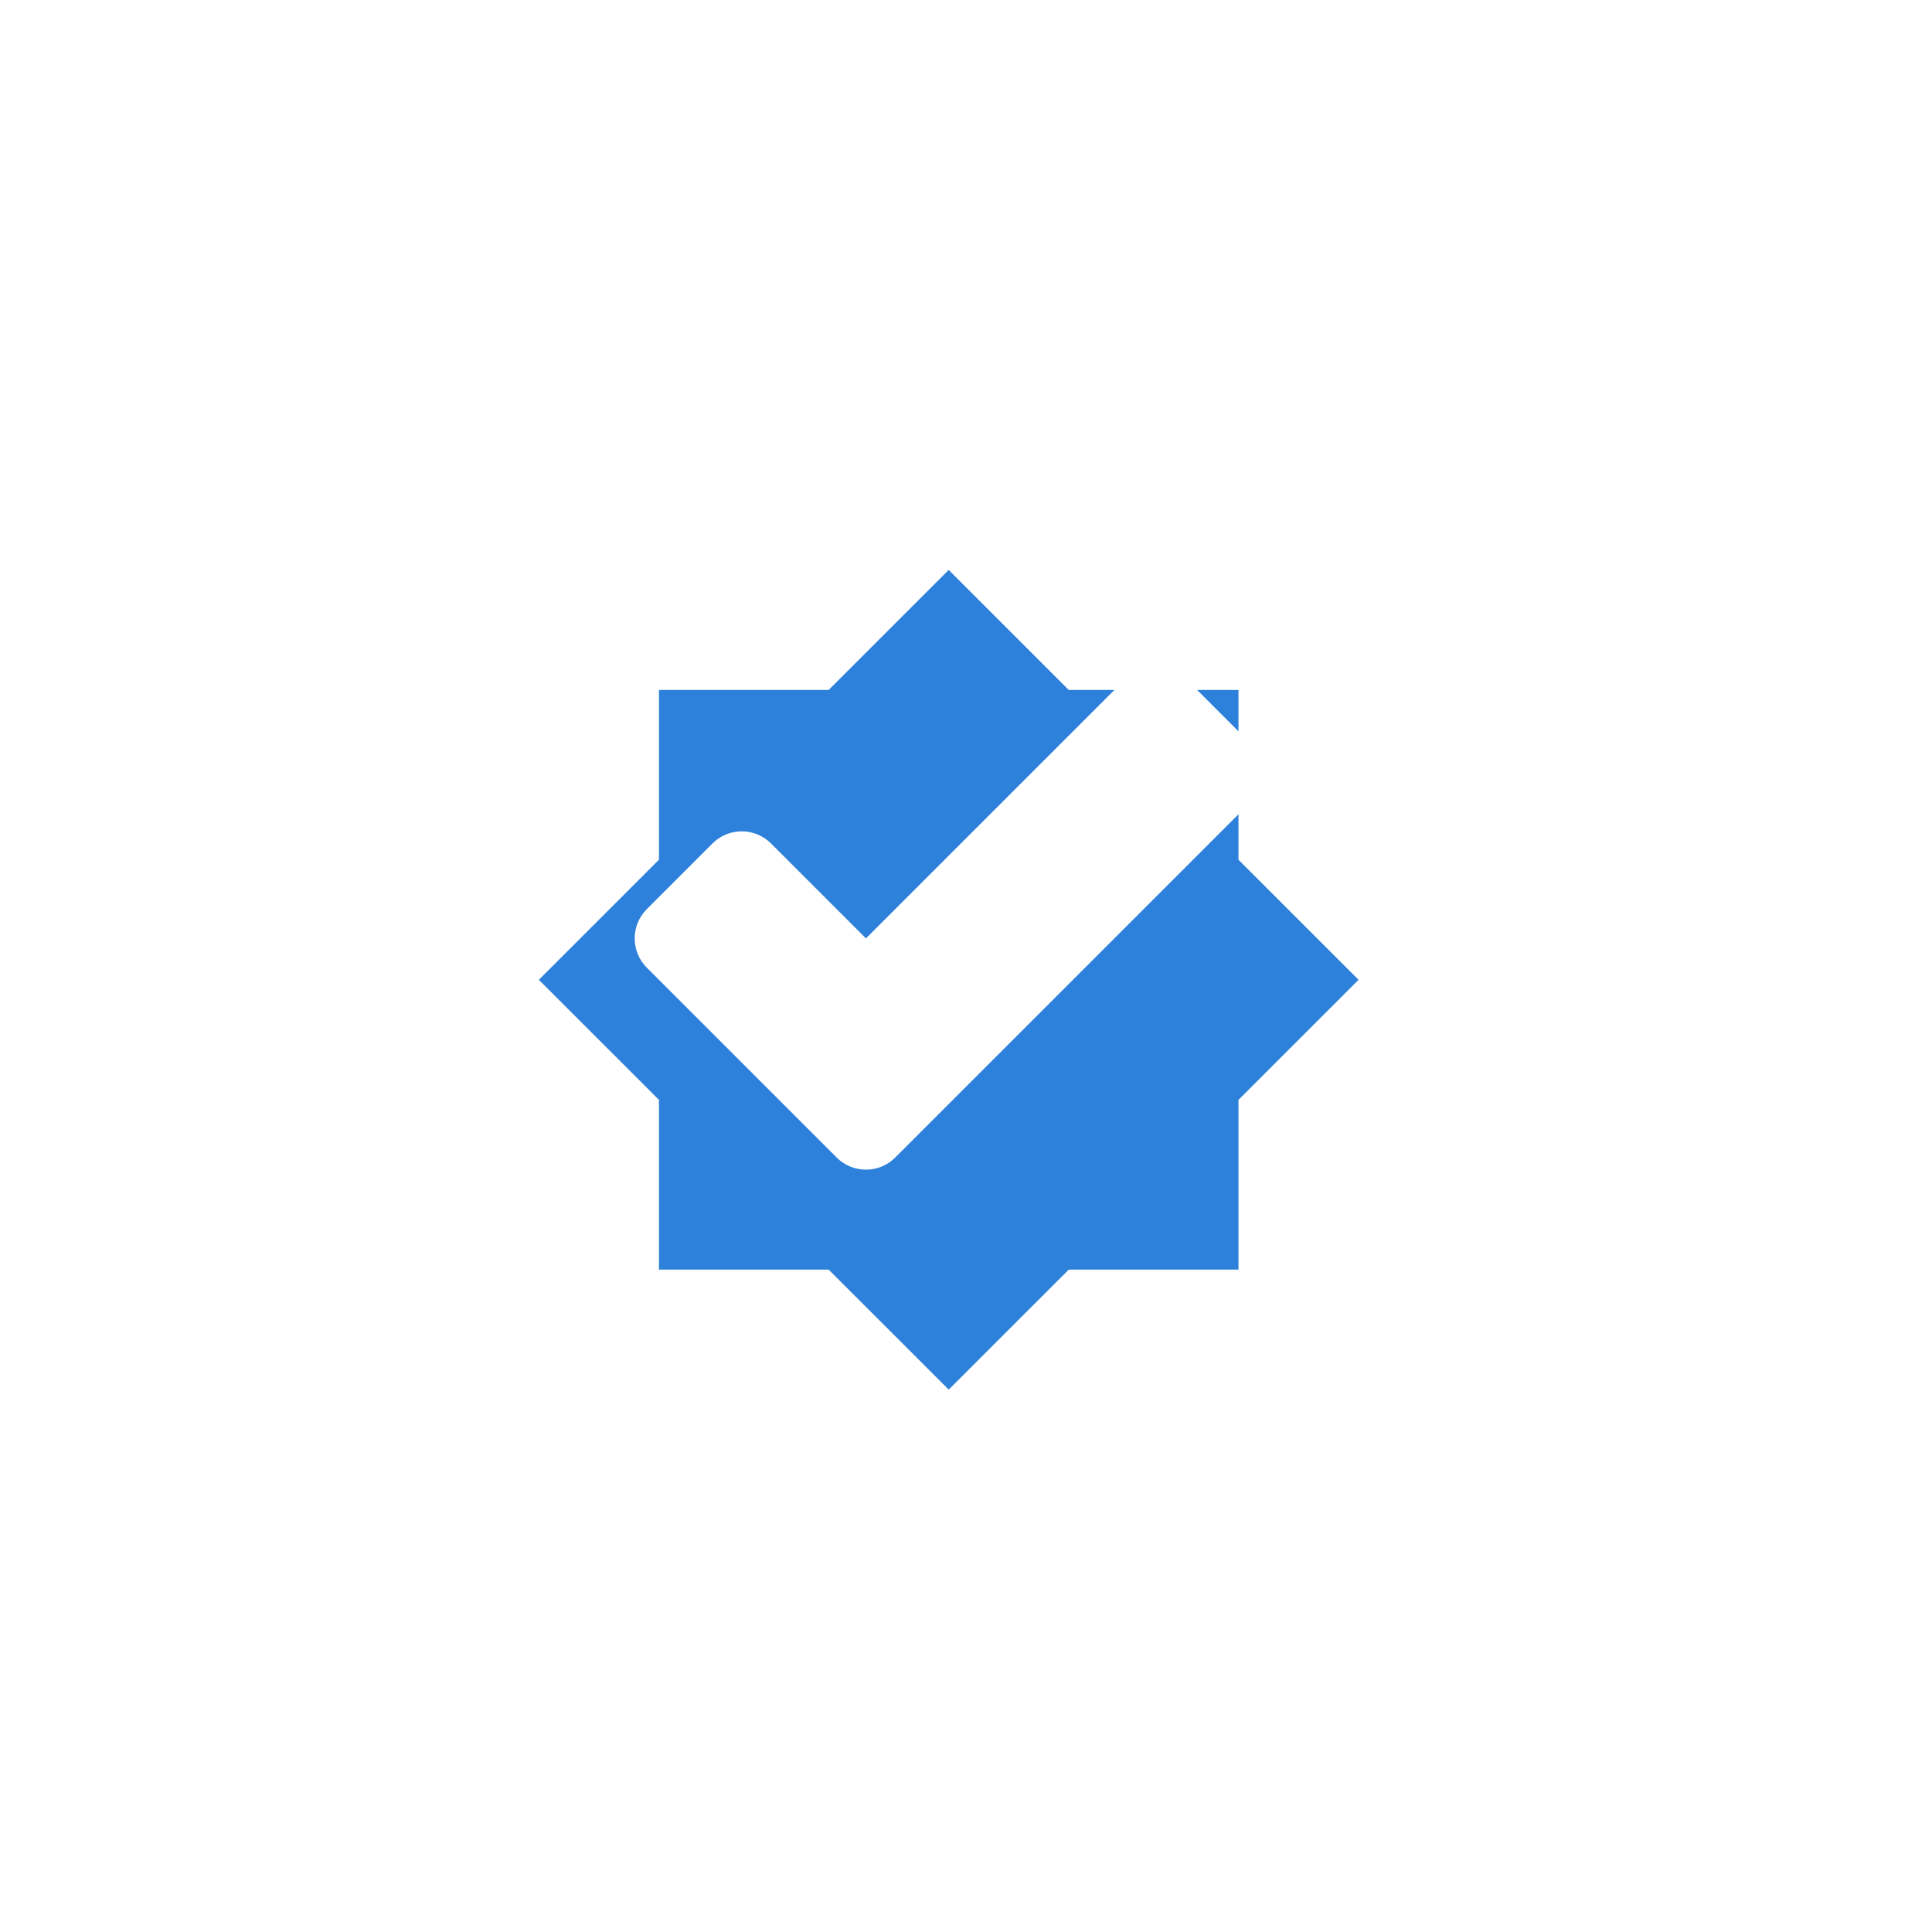 <?xml version="1.0" encoding="UTF-8"?> <svg xmlns="http://www.w3.org/2000/svg" width="28" height="28" viewBox="0 0 28 28" fill="none"><g filter="url(#filter0_d_33_15637)"><mask id="path-1-outside-1_33_15637" maskUnits="userSpaceOnUse" x="1.913" y="1.163" width="24" height="24" fill="black"><rect fill="white" x="1.913" y="1.163" width="24" height="24"></rect><path d="M12.901 4.515C13.37 4.046 14.13 4.046 14.598 4.515L16.483 6.399H19.15C19.812 6.4 20.349 6.937 20.349 7.6V10.265L22.235 12.151C22.703 12.62 22.704 13.38 22.235 13.848L20.349 15.734V18.399C20.349 19.062 19.813 19.599 19.15 19.599H16.484L14.598 21.485C14.13 21.954 13.37 21.954 12.901 21.485L11.015 19.599H8.349C7.687 19.599 7.15 19.062 7.15 18.399V15.734L5.264 13.848C4.796 13.38 4.796 12.62 5.264 12.151L7.15 10.265V7.6C7.15 6.937 7.687 6.4 8.349 6.399H11.016L12.901 4.515Z"></path></mask><path d="M12.901 4.515C13.37 4.046 14.13 4.046 14.598 4.515L16.483 6.399H19.15C19.812 6.4 20.349 6.937 20.349 7.6V10.265L22.235 12.151C22.703 12.62 22.704 13.38 22.235 13.848L20.349 15.734V18.399C20.349 19.062 19.813 19.599 19.15 19.599H16.484L14.598 21.485C14.13 21.954 13.37 21.954 12.901 21.485L11.015 19.599H8.349C7.687 19.599 7.15 19.062 7.15 18.399V15.734L5.264 13.848C4.796 13.38 4.796 12.62 5.264 12.151L7.15 10.265V7.6C7.15 6.937 7.687 6.4 8.349 6.399H11.016L12.901 4.515Z" fill="#2E81DA"></path><path d="M12.901 4.515L11.204 2.817L11.204 2.817L12.901 4.515ZM16.483 6.399L14.786 8.096L15.489 8.799H16.483V6.399ZM19.15 6.399L19.151 3.999H19.15V6.399ZM20.349 7.6H22.749V7.599L20.349 7.6ZM20.349 10.265H17.949V11.26L18.652 11.963L20.349 10.265ZM22.235 12.151L23.932 10.454L23.932 10.454L22.235 12.151ZM22.235 13.848L23.932 15.546L23.932 15.546L22.235 13.848ZM20.349 15.734L18.652 14.037L17.949 14.74V15.734H20.349ZM19.15 19.599V22H19.151L19.15 19.599ZM16.484 19.599V17.2H15.49L14.787 17.902L16.484 19.599ZM14.598 21.485L12.901 19.788L14.598 21.485ZM12.901 21.485L11.204 23.182L11.204 23.183L12.901 21.485ZM11.015 19.599L12.712 17.902L12.009 17.2H11.015V19.599ZM8.349 19.599L8.349 22H8.349V19.599ZM7.15 15.734H9.55V14.74L8.847 14.037L7.15 15.734ZM5.264 13.848L3.567 15.546L5.264 13.848ZM5.264 12.151L6.961 13.848L5.264 12.151ZM7.15 10.265L8.847 11.963L9.55 11.26V10.265H7.15ZM7.15 7.6L4.75 7.599V7.6H7.15ZM8.349 6.399V3.999L8.349 3.999L8.349 6.399ZM11.016 6.399V8.799H12.01L12.713 8.096L11.016 6.399ZM12.901 4.515L14.598 6.212C14.13 6.68 13.37 6.68 12.901 6.212L14.598 4.515L16.295 2.817C14.889 1.412 12.61 1.412 11.204 2.817L12.901 4.515ZM14.598 4.515L12.901 6.212L14.786 8.096L16.483 6.399L18.18 4.702L16.295 2.817L14.598 4.515ZM16.483 6.399V8.799H19.15V6.399V3.999H16.483V6.399ZM19.15 6.399L19.149 8.799C18.485 8.799 17.949 8.26 17.949 7.6L20.349 7.6L22.749 7.599C22.749 5.614 21.14 4 19.151 3.999L19.15 6.399ZM20.349 7.6H17.949V10.265H20.349H22.749V7.6H20.349ZM20.349 10.265L18.652 11.963L20.538 13.848L22.235 12.151L23.932 10.454L22.046 8.568L20.349 10.265ZM22.235 12.151L20.538 13.848C20.07 13.38 20.069 12.62 20.538 12.152L22.235 13.848L23.932 15.546C25.338 14.139 25.337 11.86 23.932 10.454L22.235 12.151ZM22.235 13.848L20.538 12.152L18.652 14.037L20.349 15.734L22.046 17.431L23.932 15.546L22.235 13.848ZM20.349 15.734H17.949V18.399H20.349H22.749V15.734H20.349ZM20.349 18.399H17.949C17.949 17.738 18.485 17.2 19.149 17.2L19.15 19.599L19.151 22C21.14 21.999 22.749 20.386 22.749 18.399H20.349ZM19.15 19.599V17.2H16.484V19.599V22H19.15V19.599ZM16.484 19.599L14.787 17.902L12.901 19.788L14.598 21.485L16.295 23.182L18.181 21.297L16.484 19.599ZM14.598 21.485L12.901 19.788C13.37 19.319 14.13 19.32 14.598 19.788L12.901 21.485L11.204 23.183C12.61 24.588 14.889 24.588 16.295 23.182L14.598 21.485ZM12.901 21.485L14.598 19.788L12.712 17.902L11.015 19.599L9.318 21.297L11.204 23.182L12.901 21.485ZM11.015 19.599V17.2H8.349V19.599V22H11.015V19.599ZM8.349 19.599L8.35 17.2C9.014 17.2 9.55 17.738 9.55 18.399H7.15H4.75C4.75 20.386 6.359 21.999 8.349 22L8.349 19.599ZM7.15 18.399H9.55V15.734H7.15H4.75V18.399H7.15ZM7.15 15.734L8.847 14.037L6.961 12.152L5.264 13.848L3.567 15.546L5.453 17.431L7.15 15.734ZM5.264 13.848L6.961 12.152C7.43 12.62 7.43 13.38 6.961 13.848L5.264 12.151L3.567 10.454C2.161 11.86 2.161 14.14 3.567 15.546L5.264 13.848ZM5.264 12.151L6.961 13.848L8.847 11.963L7.15 10.265L5.453 8.568L3.567 10.454L5.264 12.151ZM7.15 10.265H9.55V7.6H7.15H4.75V10.265H7.15ZM7.15 7.6L9.55 7.6C9.55 8.26 9.015 8.799 8.35 8.799L8.349 6.399L8.349 3.999C6.359 4 4.75 5.614 4.75 7.599L7.15 7.6ZM8.349 6.399V8.799H11.016V6.399V3.999H8.349V6.399ZM11.016 6.399L12.713 8.096L14.598 6.212L12.901 4.515L11.204 2.817L9.319 4.702L11.016 6.399Z" fill="white" mask="url(#path-1-outside-1_33_15637)"></path></g><path d="M11.174 12.224L12.55 13.6L16.326 9.824C16.56 9.59 16.94 9.59 17.174 9.824L18.126 10.776C18.36 11.01 18.36 11.39 18.126 11.624L12.974 16.776C12.74 17.01 12.36 17.01 12.126 16.776L9.374 14.024C9.14 13.79 9.14 13.41 9.374 13.176L10.326 12.224C10.56 11.99 10.94 11.99 11.174 12.224Z" fill="white"></path><defs><filter id="filter0_d_33_15637" x="0.113" y="0.563" width="27.273" height="27.273" filterUnits="userSpaceOnUse" color-interpolation-filters="sRGB"><feFlood flood-opacity="0" result="BackgroundImageFix"></feFlood><feColorMatrix in="SourceAlpha" type="matrix" values="0 0 0 0 0 0 0 0 0 0 0 0 0 0 0 0 0 0 127 0" result="hardAlpha"></feColorMatrix><feOffset dy="1.2"></feOffset><feGaussianBlur stdDeviation="1.2"></feGaussianBlur><feComposite in2="hardAlpha" operator="out"></feComposite><feColorMatrix type="matrix" values="0 0 0 0 0 0 0 0 0 0 0 0 0 0 0 0 0 0 0.2 0"></feColorMatrix><feBlend mode="normal" in2="BackgroundImageFix" result="effect1_dropShadow_33_15637"></feBlend><feBlend mode="normal" in="SourceGraphic" in2="effect1_dropShadow_33_15637" result="shape"></feBlend></filter></defs></svg> 